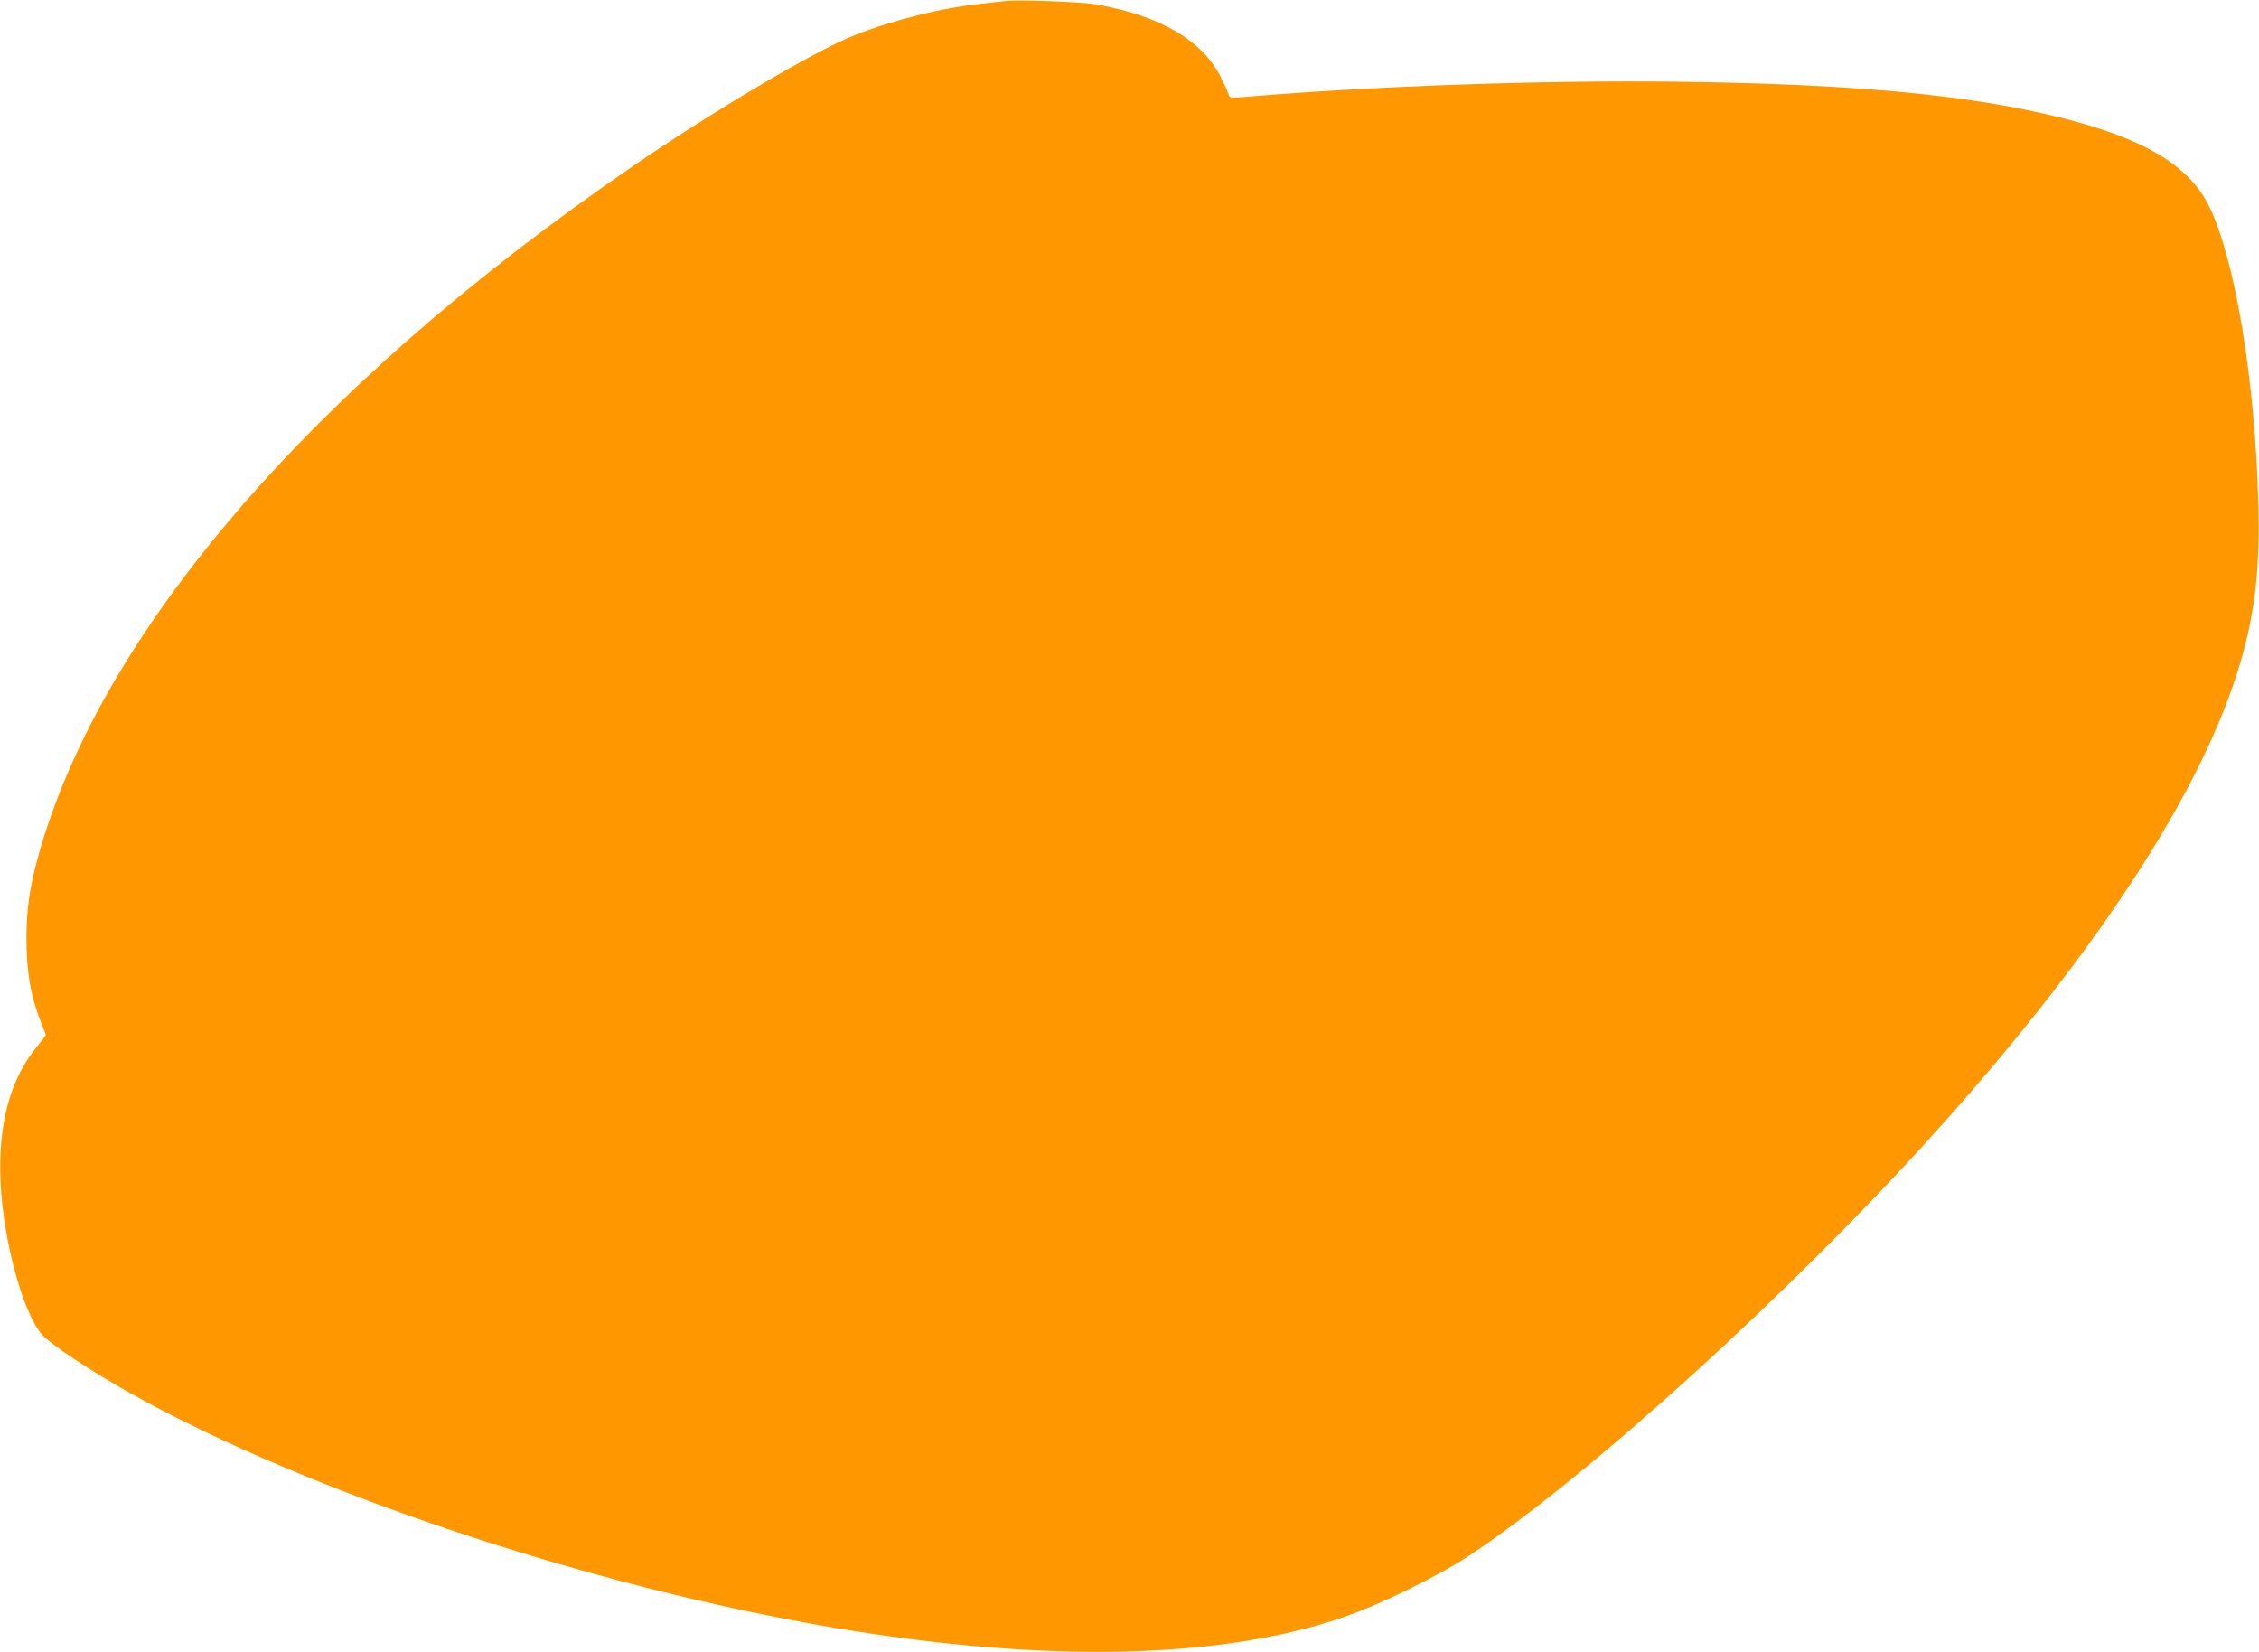 <?xml version="1.0" standalone="no"?>
<!DOCTYPE svg PUBLIC "-//W3C//DTD SVG 20010904//EN"
 "http://www.w3.org/TR/2001/REC-SVG-20010904/DTD/svg10.dtd">
<svg version="1.0" xmlns="http://www.w3.org/2000/svg"
 width="1280pt" height="936pt" viewBox="0 0 1280 936"
 preserveAspectRatio="xMidYMid meet">
<g transform="translate(0,936) scale(0.1,-0.1)"
fill="#ff9800" stroke="none">
<path d="M5695 9354 c-16 -2 -77 -9 -135 -15 -226 -24 -496 -91 -719 -179
-228 -90 -807 -433 -1282 -760 -1805 -1243 -2997 -2633 -3345 -3900 -46 -168
-64 -294 -64 -452 0 -195 23 -329 81 -476 16 -40 29 -74 29 -75 0 -2 -25 -35
-56 -73 -148 -185 -215 -435 -201 -759 15 -331 126 -742 235 -866 49 -56 290
-215 511 -338 1009 -561 2591 -1087 3966 -1321 1193 -202 2189 -183 2892 56
211 72 538 232 720 352 671 445 1825 1493 2638 2397 964 1071 1569 2021 1755
2755 64 250 85 482 76 810 -18 694 -131 1377 -277 1678 -113 234 -372 389
-849 507 -521 129 -1179 190 -2175 202 -759 9 -1725 -25 -2439 -86 -84 -7 -89
-6 -94 13 -3 12 -23 56 -44 98 -106 211 -349 352 -713 414 -85 14 -445 27
-510 18z"/>
</g>
</svg>
